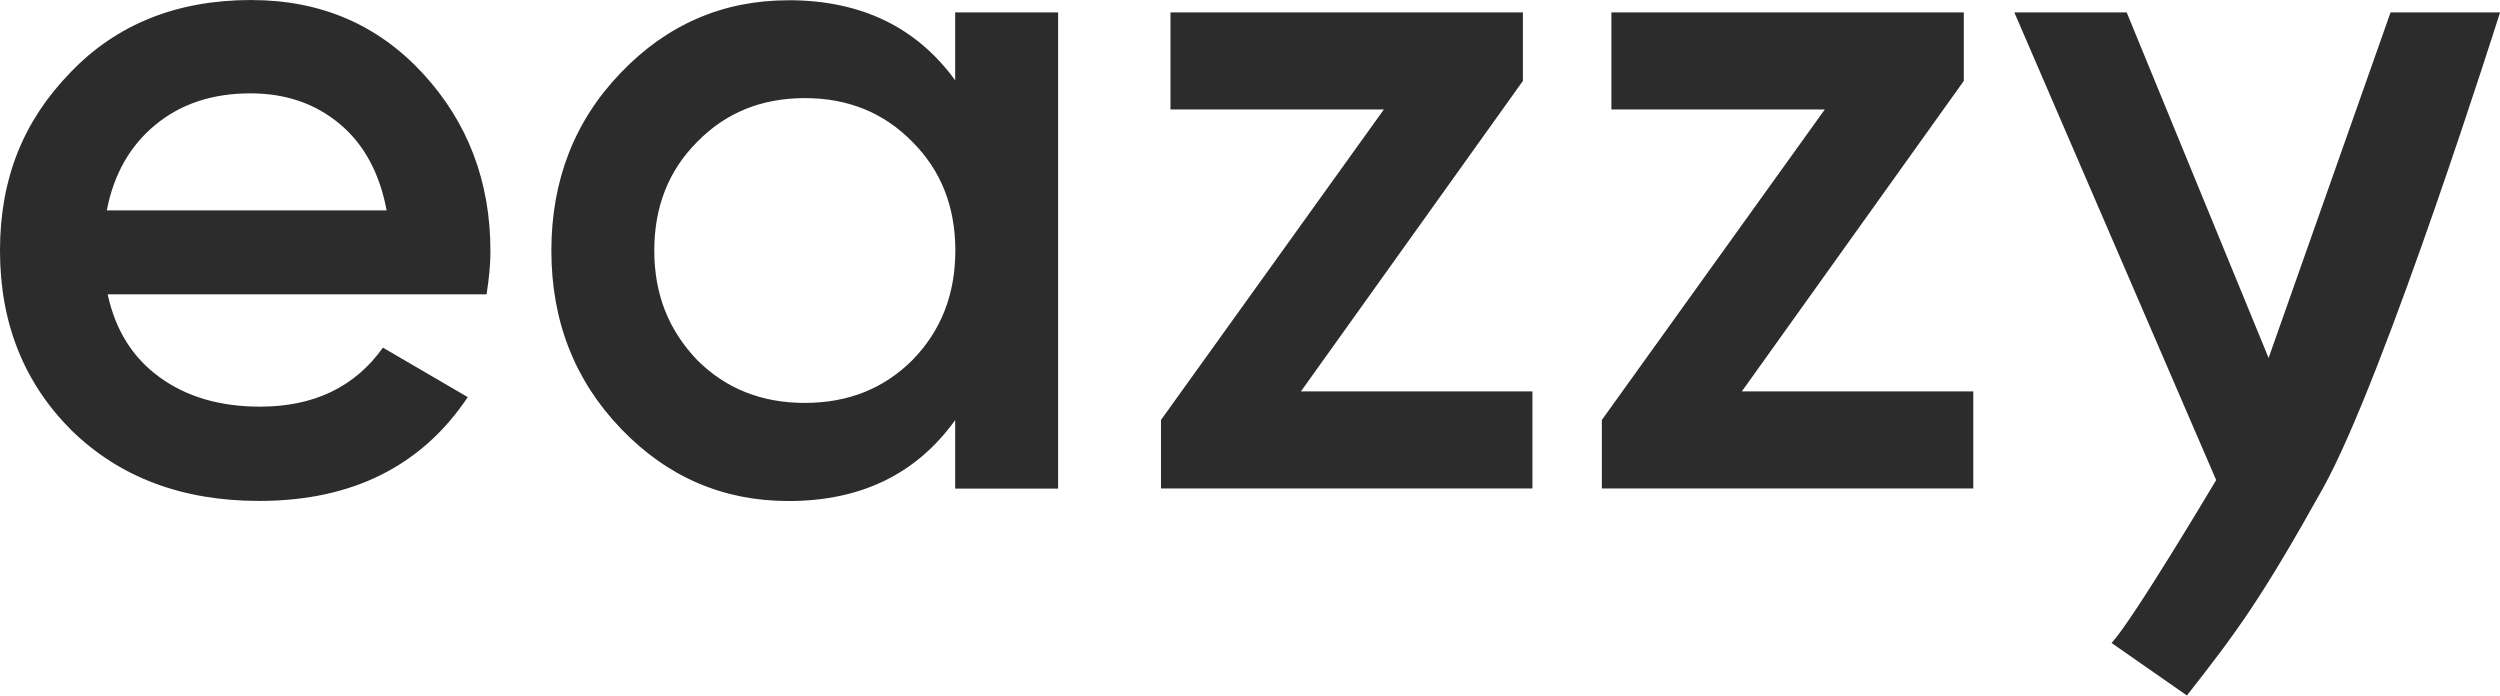<?xml version="1.0" encoding="UTF-8"?>
<svg width="73" height="20.309" version="1.1" viewBox="0 0 73 20.309" xmlns="http://www.w3.org/2000/svg">
 <path d="m7.342 0c-2.171 0-3.931 0.703-5.283 2.113-1.371 1.41-2.059 3.09-2.059 5.203 0 2.113 0.696 3.861 2.09 5.252 1.406 1.371 3.232 2.059 5.477 2.059 2.708 0 4.74-1.011 6.092-3.031l-2.477-1.445c-0.819 1.147-2.012 1.723-3.588 1.723-1.17 0-2.148-0.286-2.936-0.861-0.788-0.572-1.29-1.379-1.514-2.418h11.066l-2e-3 -0.004c0.073-0.463 0.113-0.881 0.113-1.252 0-2.039-0.658-3.768-1.975-5.197-1.317-1.425-2.986-2.141-5.006-2.141zm15.682 0.008c-1.908 0-3.541 0.703-4.893 2.113-1.356 1.406-2.031 3.144-2.031 5.199s0.679 3.788 2.031 5.197c1.352 1.41 2.985 2.113 4.893 2.113 2.113 0 3.736-0.787 4.867-2.363v2h3.006v-13.904h-3.006v1.982c-1.132-1.557-2.755-2.338-4.867-2.338zm11.154 0.355v2.834h6.231l-6.508 9.066v2h10.846v-2.834h-6.76l6.482-9.066v-2zm12.875 0v2.834h6.231l-6.51 9.066v2h10.846v-2.834h-6.758l6.481-9.066v-2zm11.766 0 5.893 13.654s-2.433 4.097-3.055 4.758l2.201 1.533c1.445-1.842 2.159-2.8 3.967-6.041 1.808-3.241 5.176-13.904 5.176-13.904h-3.197l-3.561 10.09-4.143-10.09zm-51.504 2.363c1.02 0 1.885 0.294 2.6 0.889 0.711 0.591 1.17 1.436 1.375 2.529h-8.172c0.205-1.056 0.677-1.889 1.418-2.498 0.742-0.614 1.667-0.92 2.779-0.92zm16.186 0.139c1.263 0 2.308 0.426 3.143 1.279 0.834 0.834 1.252 1.893 1.252 3.172 0 1.278-0.418 2.344-1.252 3.197-0.834 0.834-1.88 1.252-3.143 1.252-1.263 0-2.31-0.418-3.144-1.252-0.834-0.873-1.252-1.919-1.252-3.197s0.418-2.338 1.252-3.172c0.834-0.854 1.881-1.279 3.144-1.279z" fill="#2c2c2c" />
</svg>
